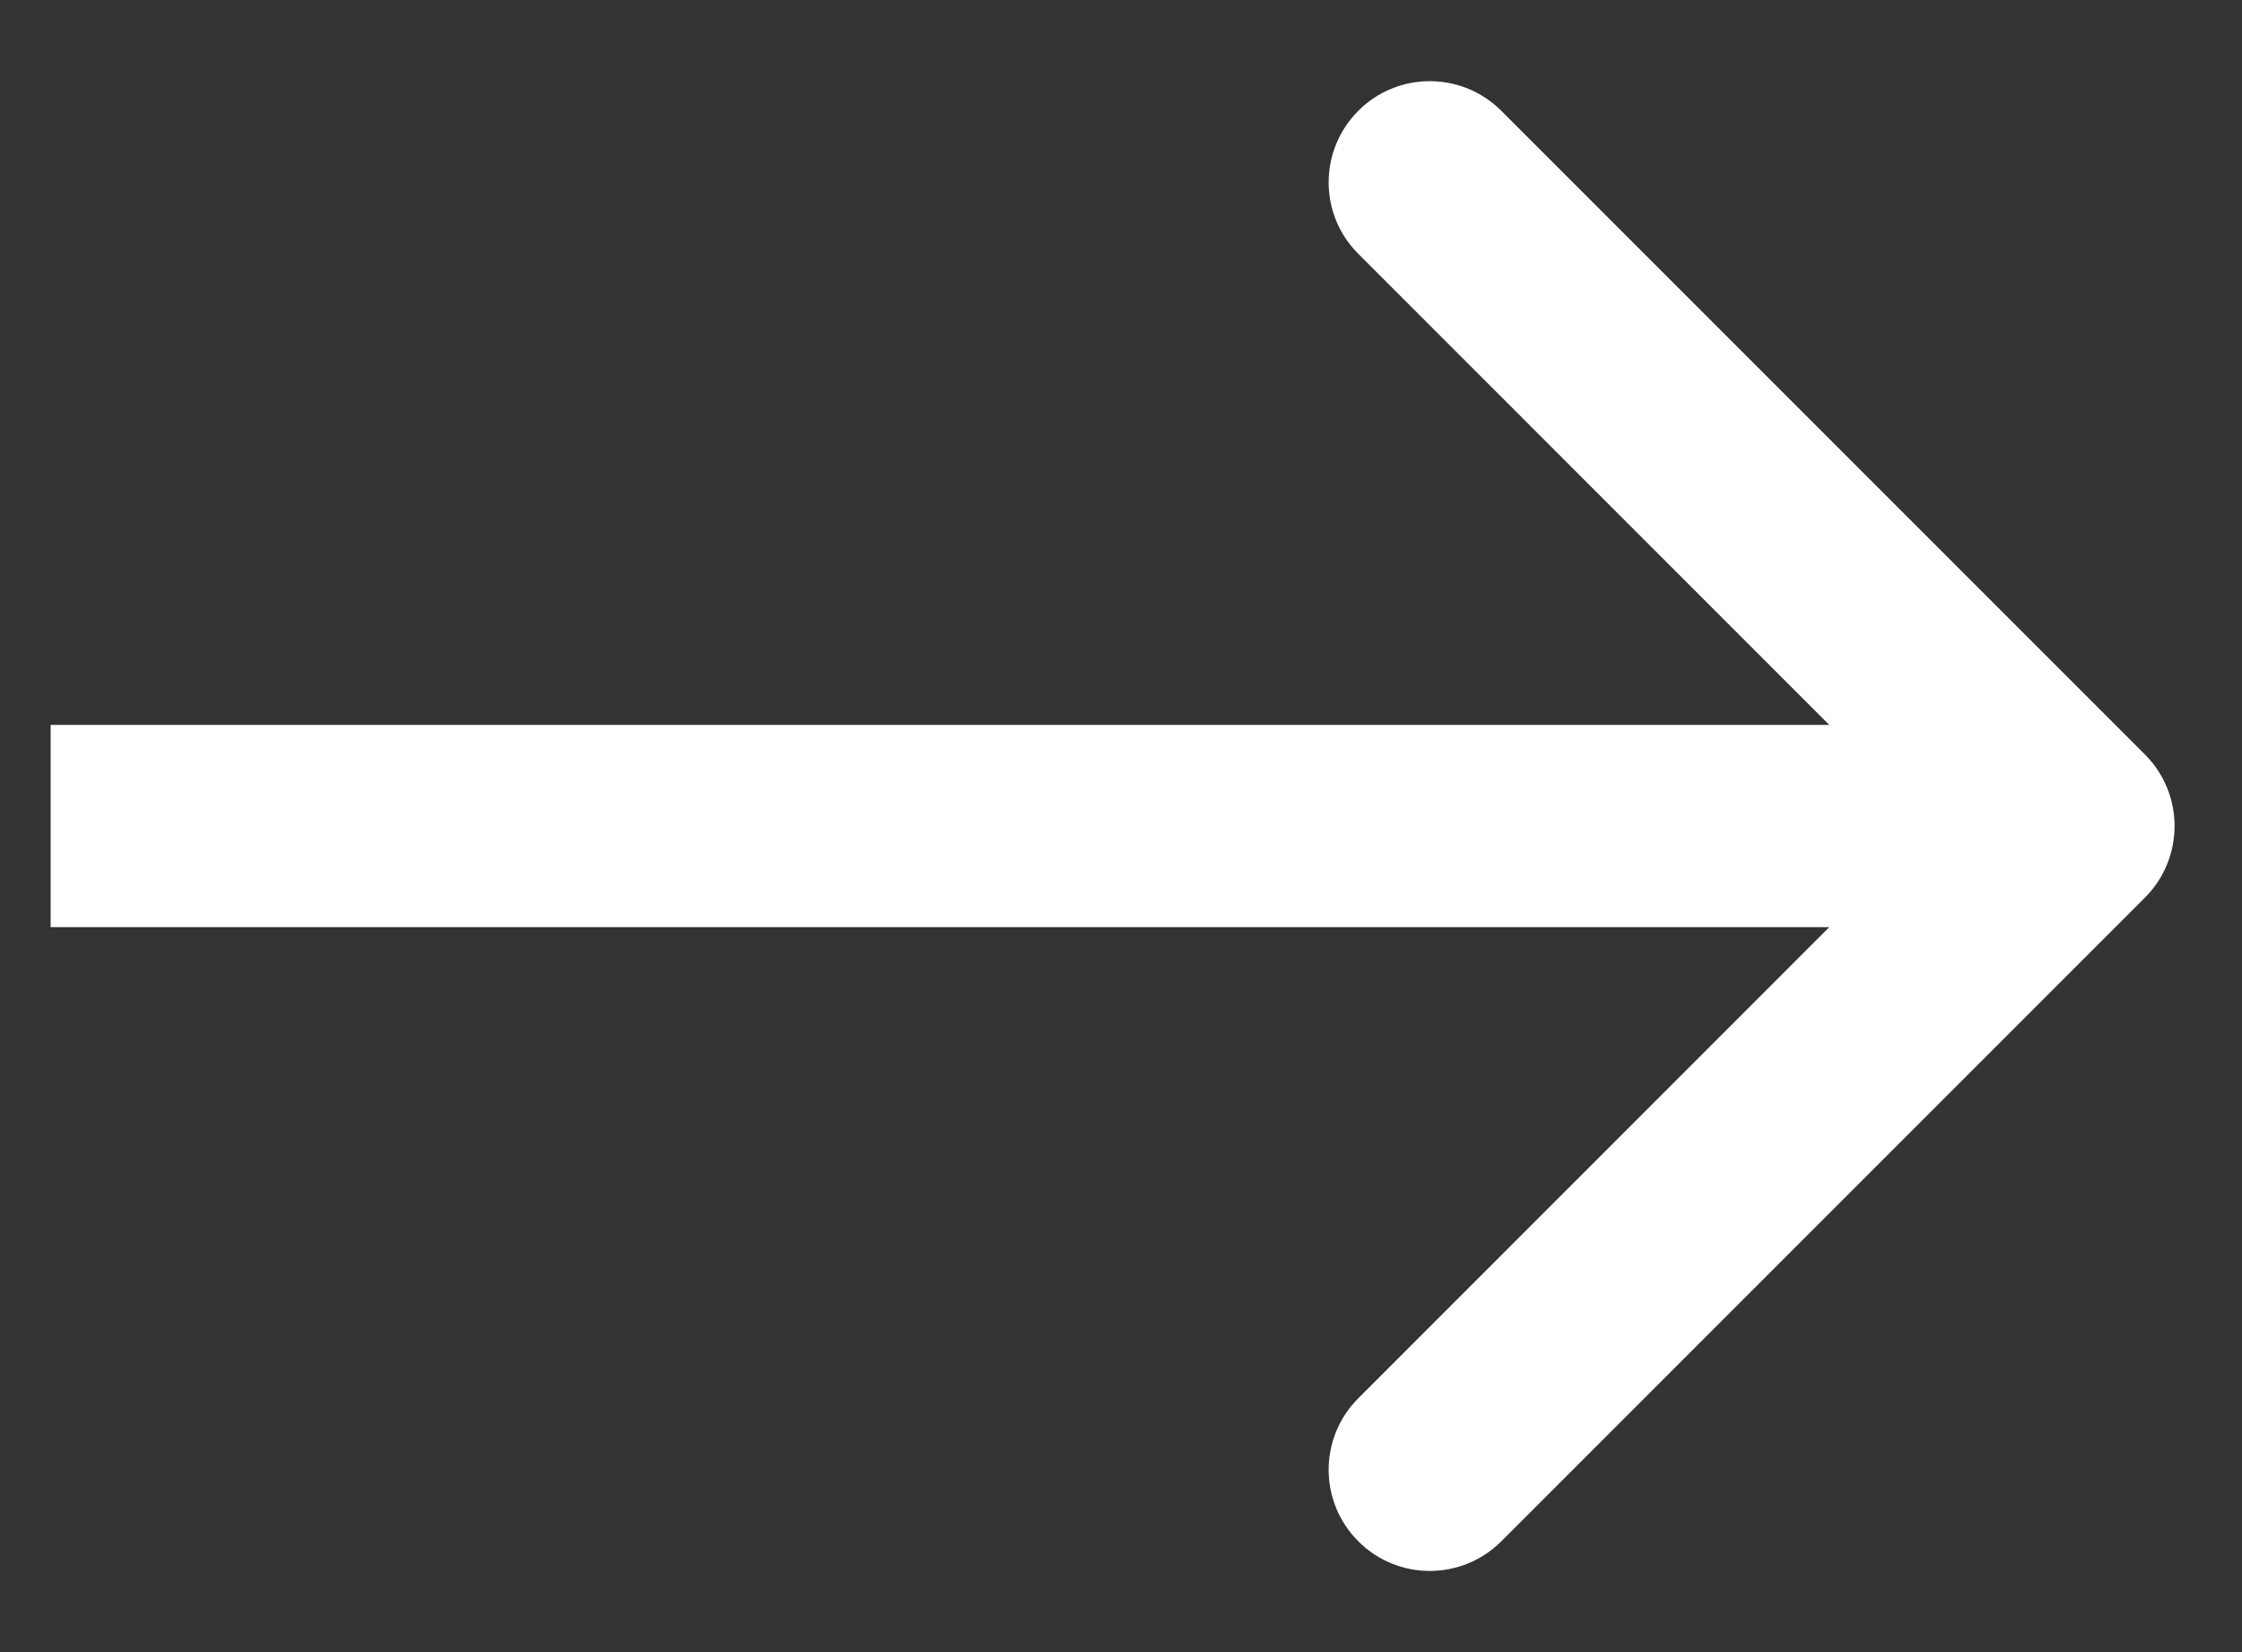 <?xml version="1.0" encoding="UTF-8" standalone="no"?><svg width="19" height="14" viewBox="0 0 19 14" fill="none" xmlns="http://www.w3.org/2000/svg">
<rect x="0" y="0" width="19" height="14" fill="#333333" stroke="none"/>
<path d="M18.178 6.394C18.512 6.729 18.512 7.271 18.178 7.606L12.723 13.061C12.388 13.396 11.845 13.396 11.511 13.061C11.176 12.726 11.176 12.184 11.511 11.849L16.359 7L11.511 2.151C11.176 1.817 11.176 1.274 11.511 0.939C11.845 0.604 12.388 0.604 12.723 0.939L18.178 6.394ZM0.429 6.143L17.572 6.143L17.572 7.857L0.429 7.857L0.429 6.143Z" fill="white"/>
</svg>
